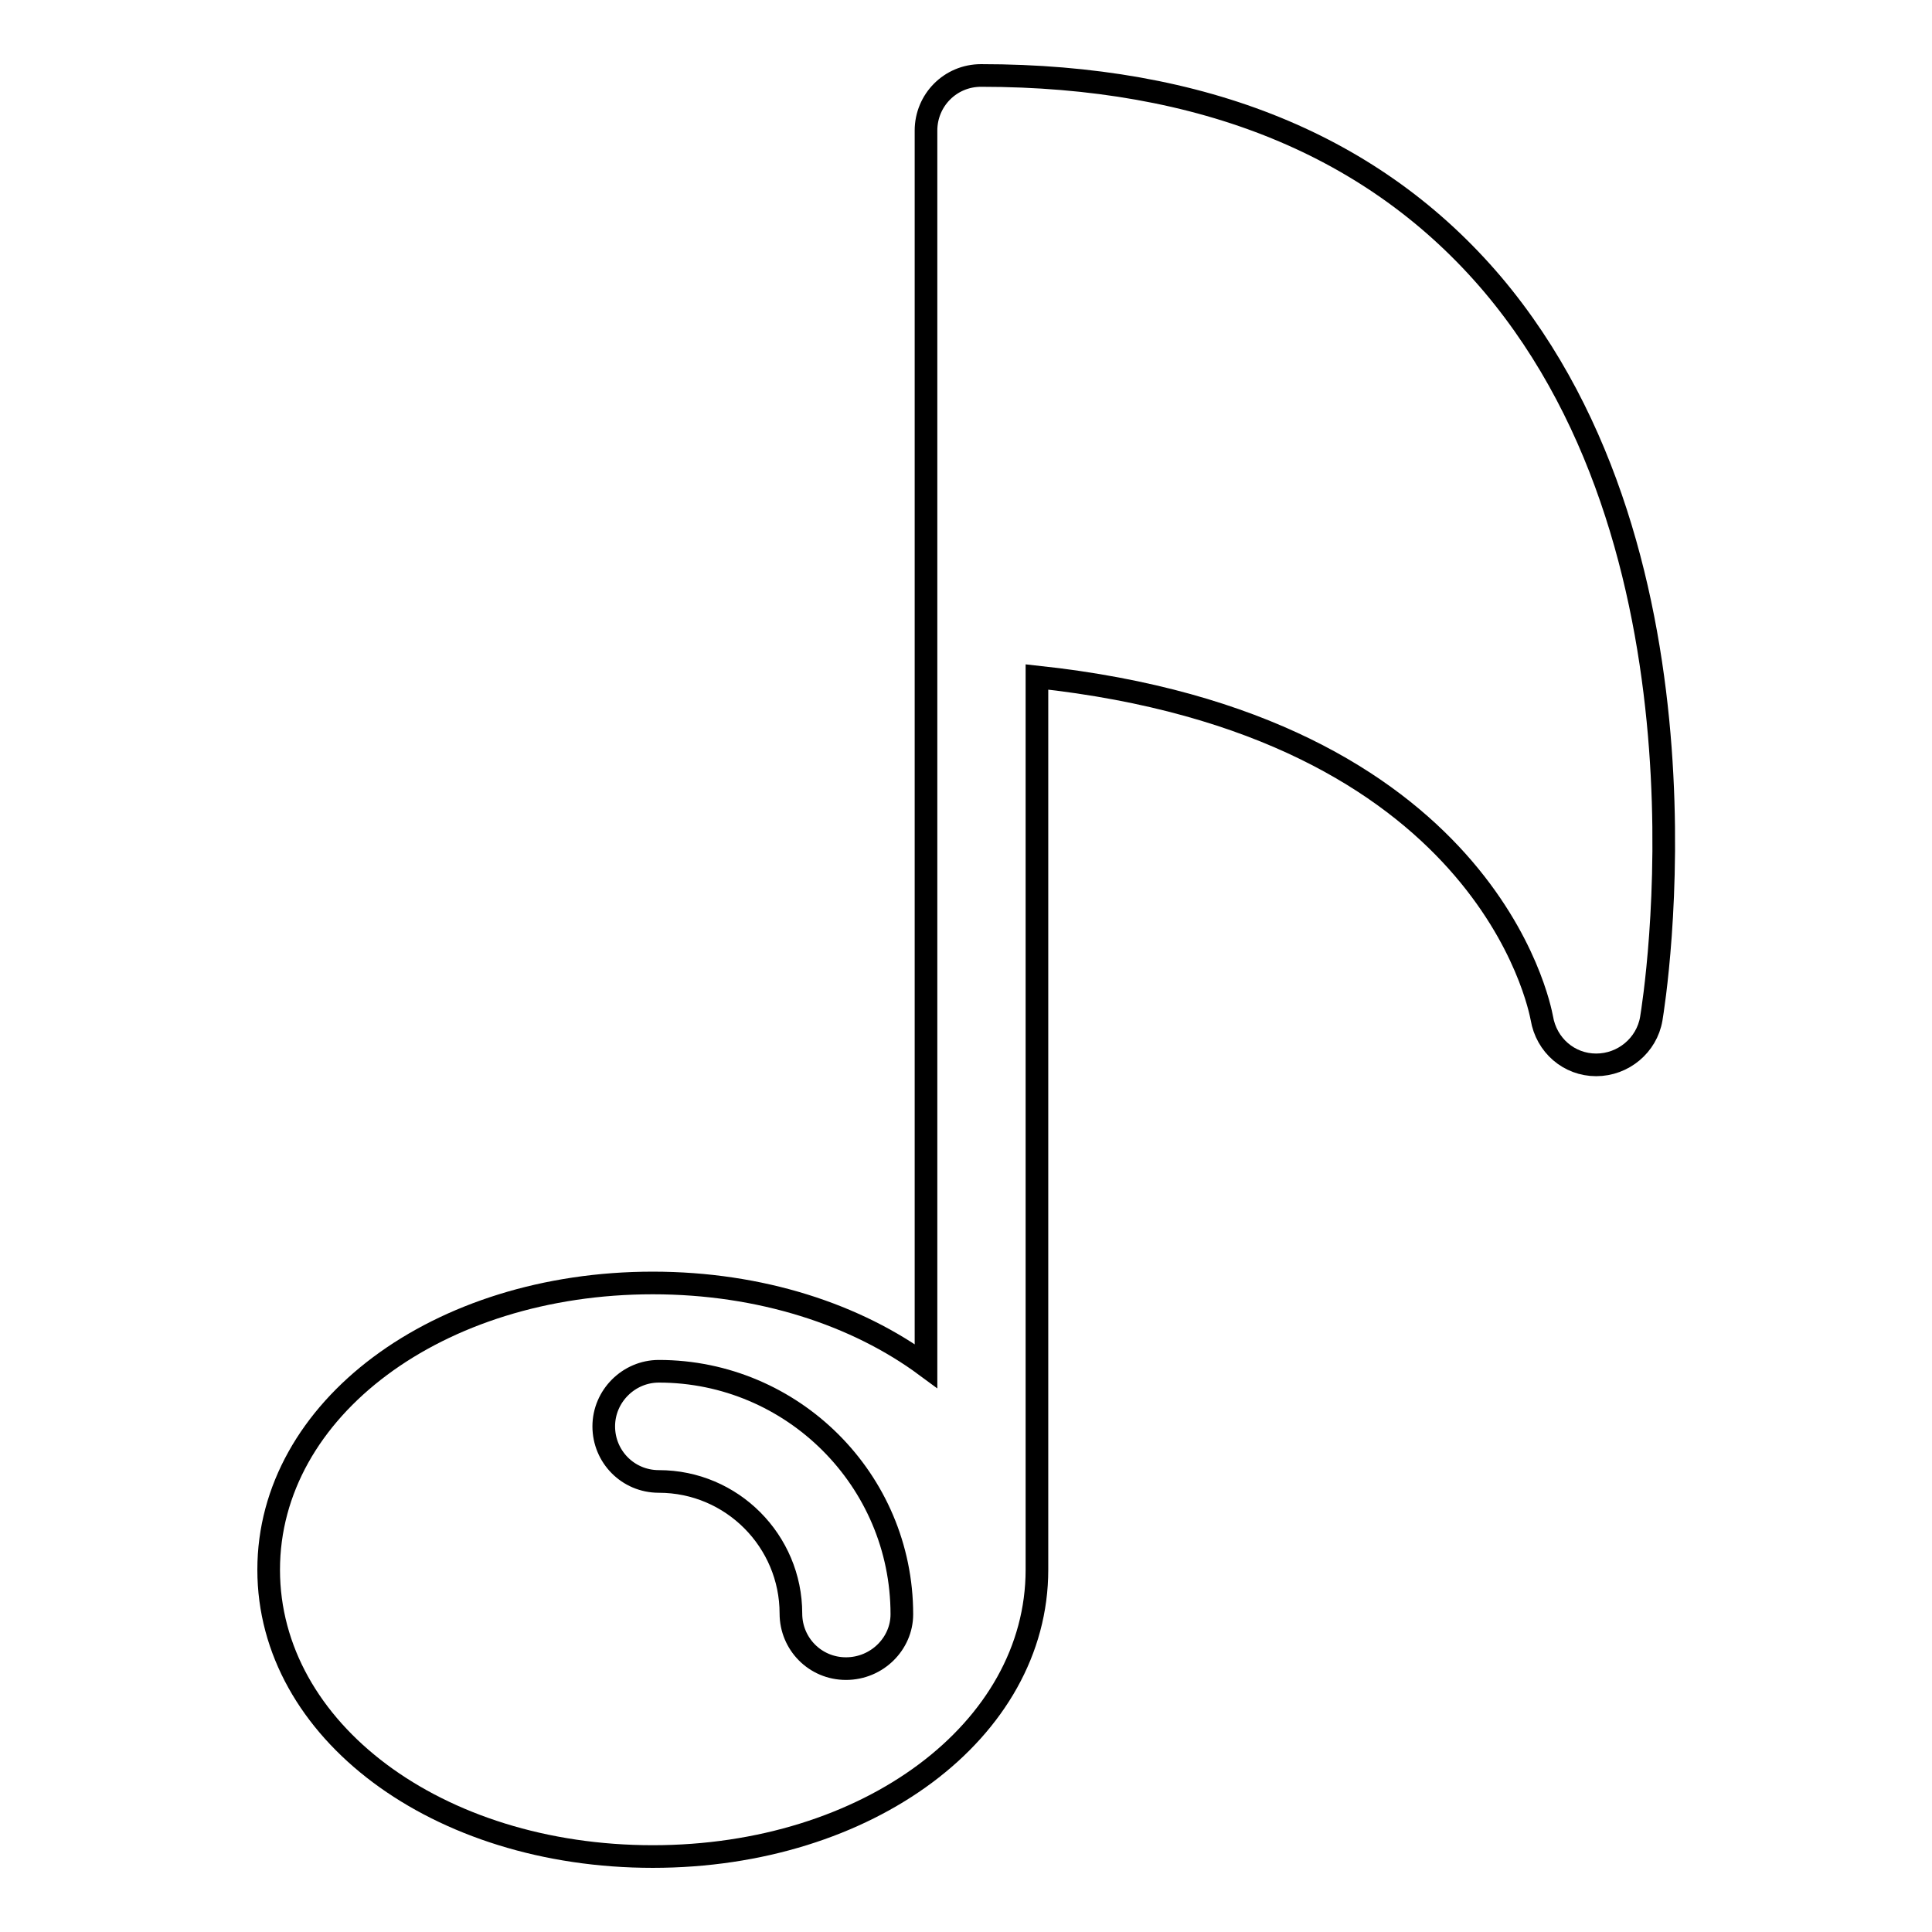 <?xml version="1.0" encoding="utf-8"?>
<!-- Svg Vector Icons : http://www.onlinewebfonts.com/icon -->
<!DOCTYPE svg PUBLIC "-//W3C//DTD SVG 1.1//EN" "http://www.w3.org/Graphics/SVG/1.1/DTD/svg11.dtd">
<svg version="1.1" xmlns="http://www.w3.org/2000/svg" xmlns:xlink="http://www.w3.org/1999/xlink" x="0px" y="0px" viewBox="0 0 256 256" enable-background="new 0 0 256 256" xml:space="preserve">
<g><g><g><path stroke-width="3" fill-opacity="0" stroke="#000000"  d="M197.8,37.7C182.2,19.3,159.4,10,130,10c-4.1,0-7.3,3.3-7.3,7.3v64.3c0,0,0,0.1,0,0.1V181c-9.2-6.8-21.9-11-36.2-11c-28.5,0-50.9,16.7-50.9,38c0,21.3,22.3,38,50.9,38c28.5,0,50.9-16.7,50.9-38V89.7c59.6,6.4,66.6,43.7,66.9,45.2c0.6,3.6,3.6,6.2,7.2,6.2c0,0,0,0,0,0c3.6,0,6.7-2.6,7.3-6.1C219.2,132.6,228.6,74.2,197.8,37.7z M112.1,221.1c-4.1,0-7.3-3.3-7.3-7.3c0-9.6-7.8-17.5-17.5-17.5c-4.1,0-7.3-3.3-7.3-7.3c0-4,3.3-7.3,7.3-7.3c17.7,0,32.2,14.4,32.2,32.2C119.5,217.8,116.2,221.1,112.1,221.1z"/></g><g></g><g></g><g></g><g></g><g></g><g></g><g></g><g></g><g></g><g></g><g></g><g></g><g></g><g></g><g></g></g></g>
</svg>